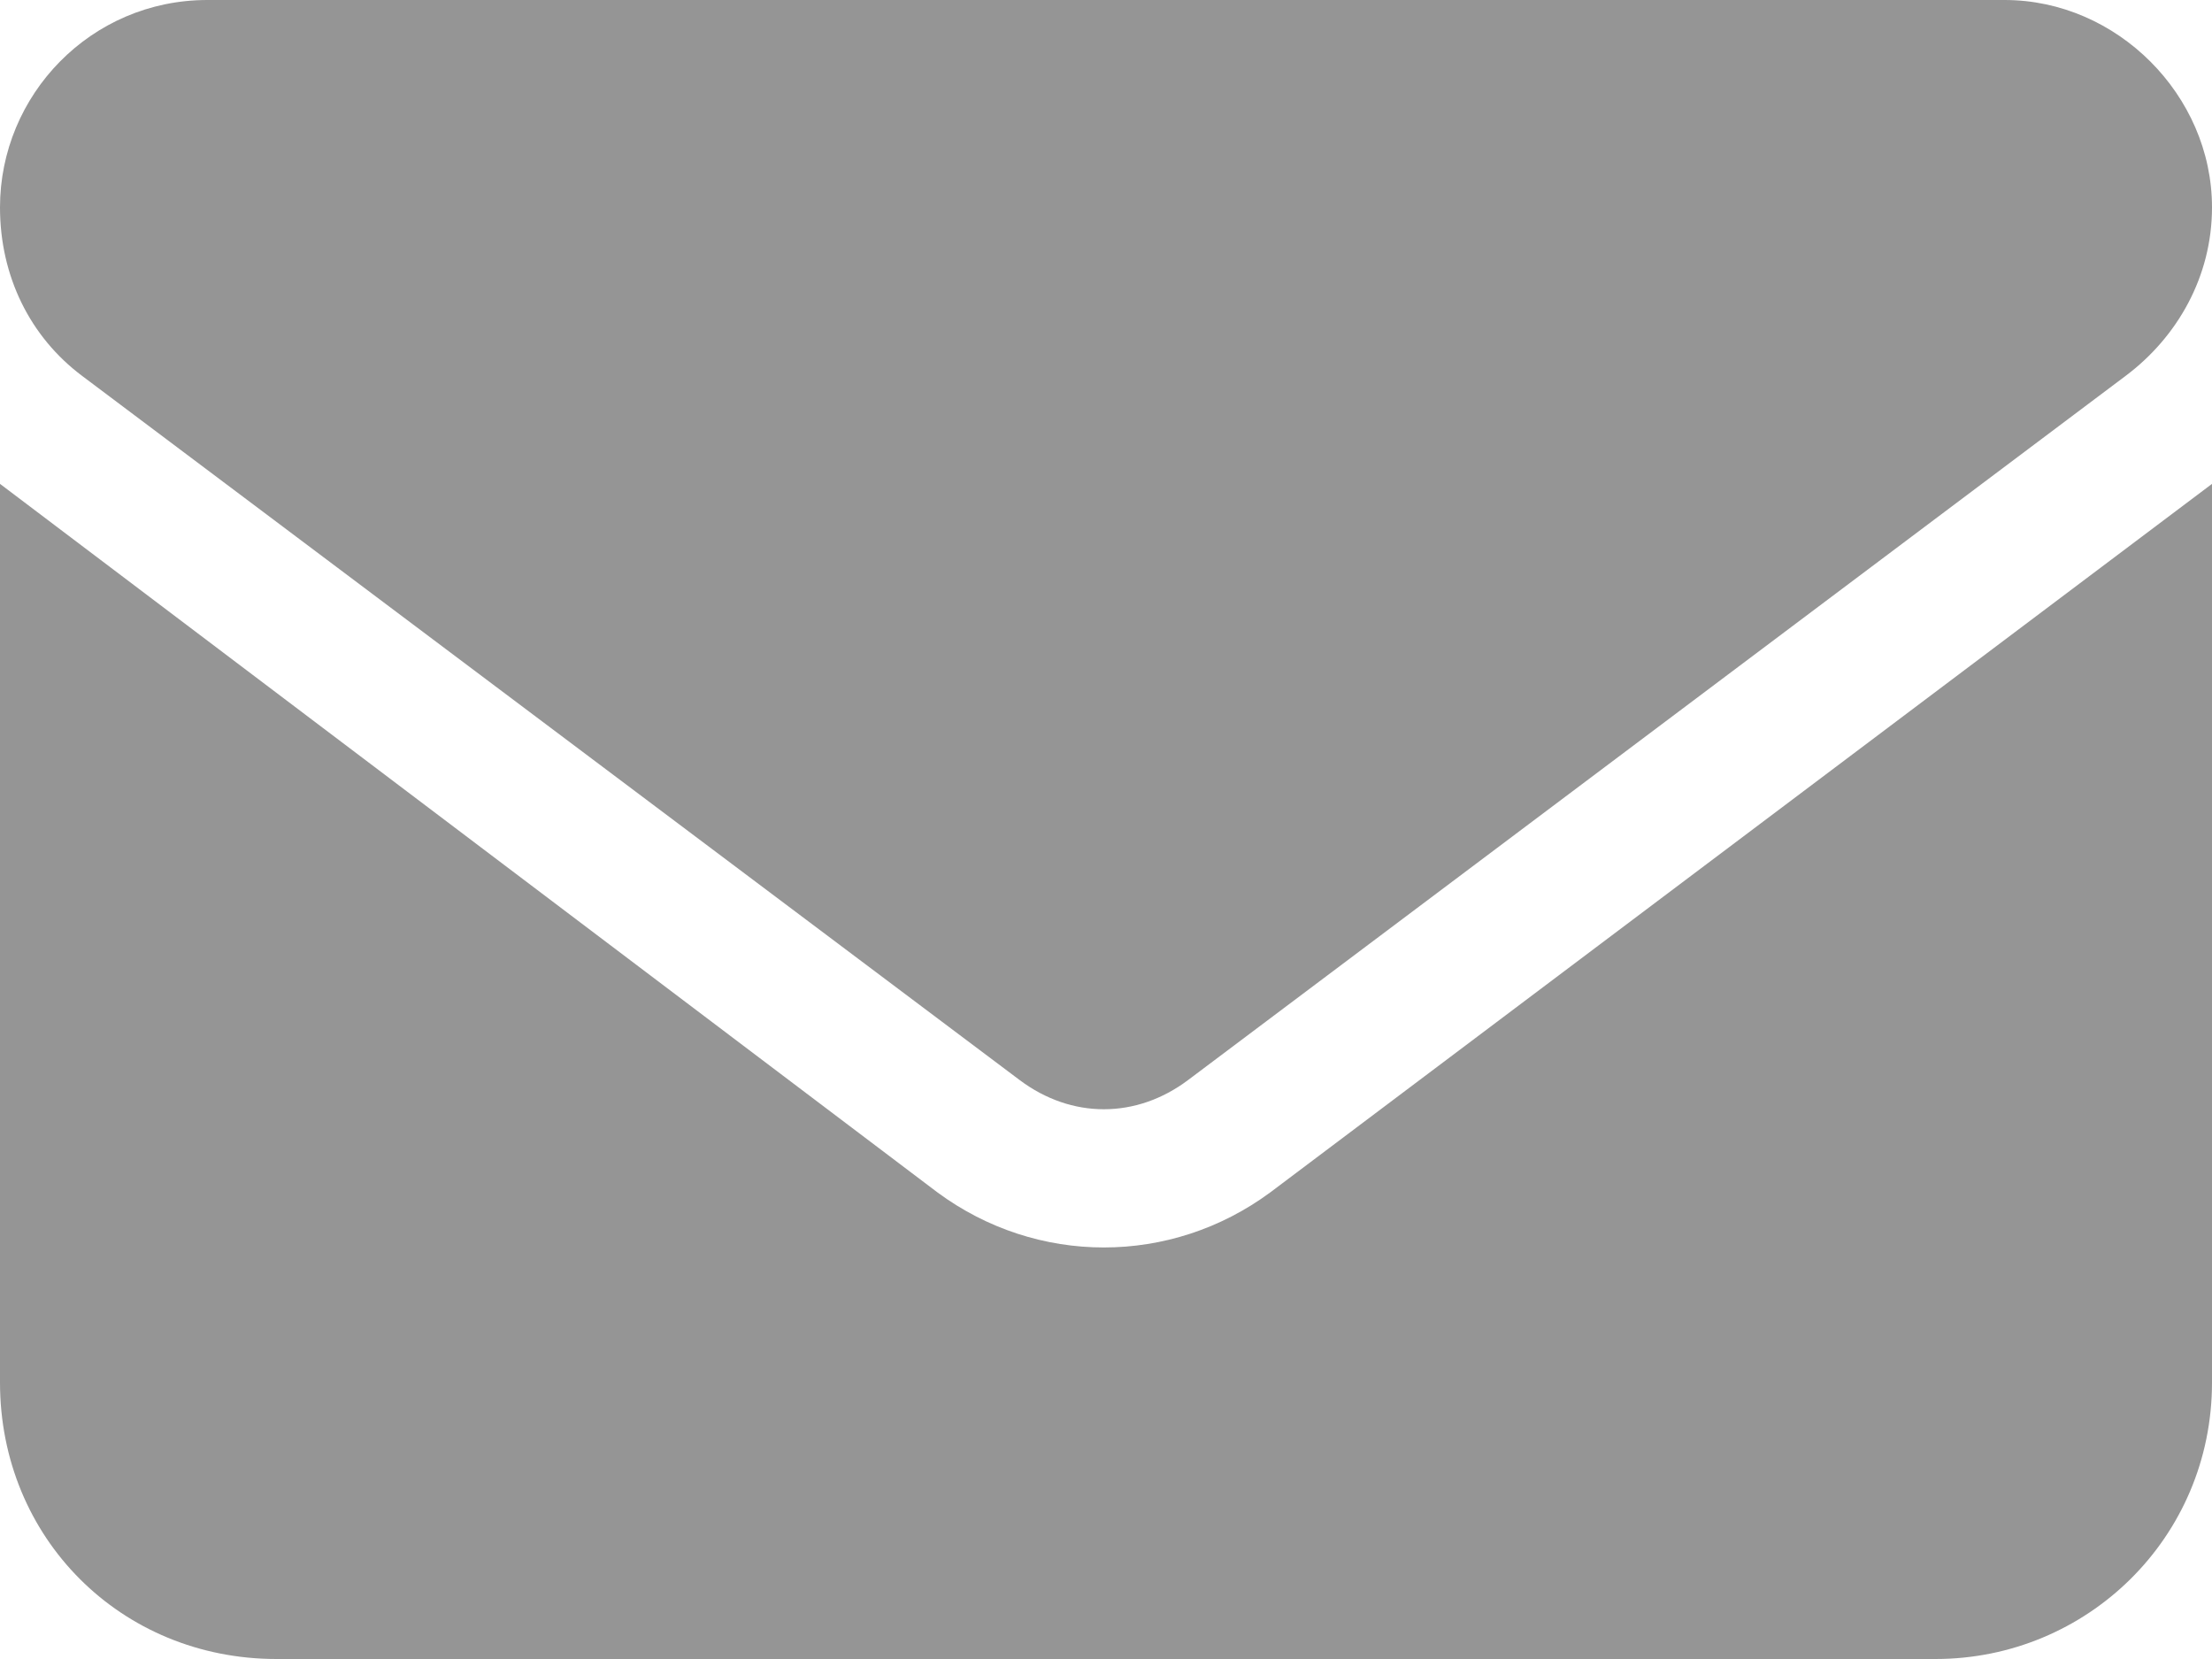 <svg width="16" height="12" viewBox="0 0 16 12" fill="none" xmlns="http://www.w3.org/2000/svg">
    <path d="M1.5 0C0.656 0 0 0.688 0 1.5C0 2 0.219 2.438 0.594 2.719L7.375 7.812C7.75 8.094 8.219 8.094 8.594 7.812L15.375 2.719C15.75 2.438 16 2 16 1.5C16 0.688 15.312 0 14.5 0H1.5ZM0 3.5V10C0 11.125 0.875 12 2 12H14C15.094 12 16 11.125 16 10V3.5L9.188 8.625C8.469 9.156 7.5 9.156 6.781 8.625L0 3.5Z" fill="#959595"/>
</svg>